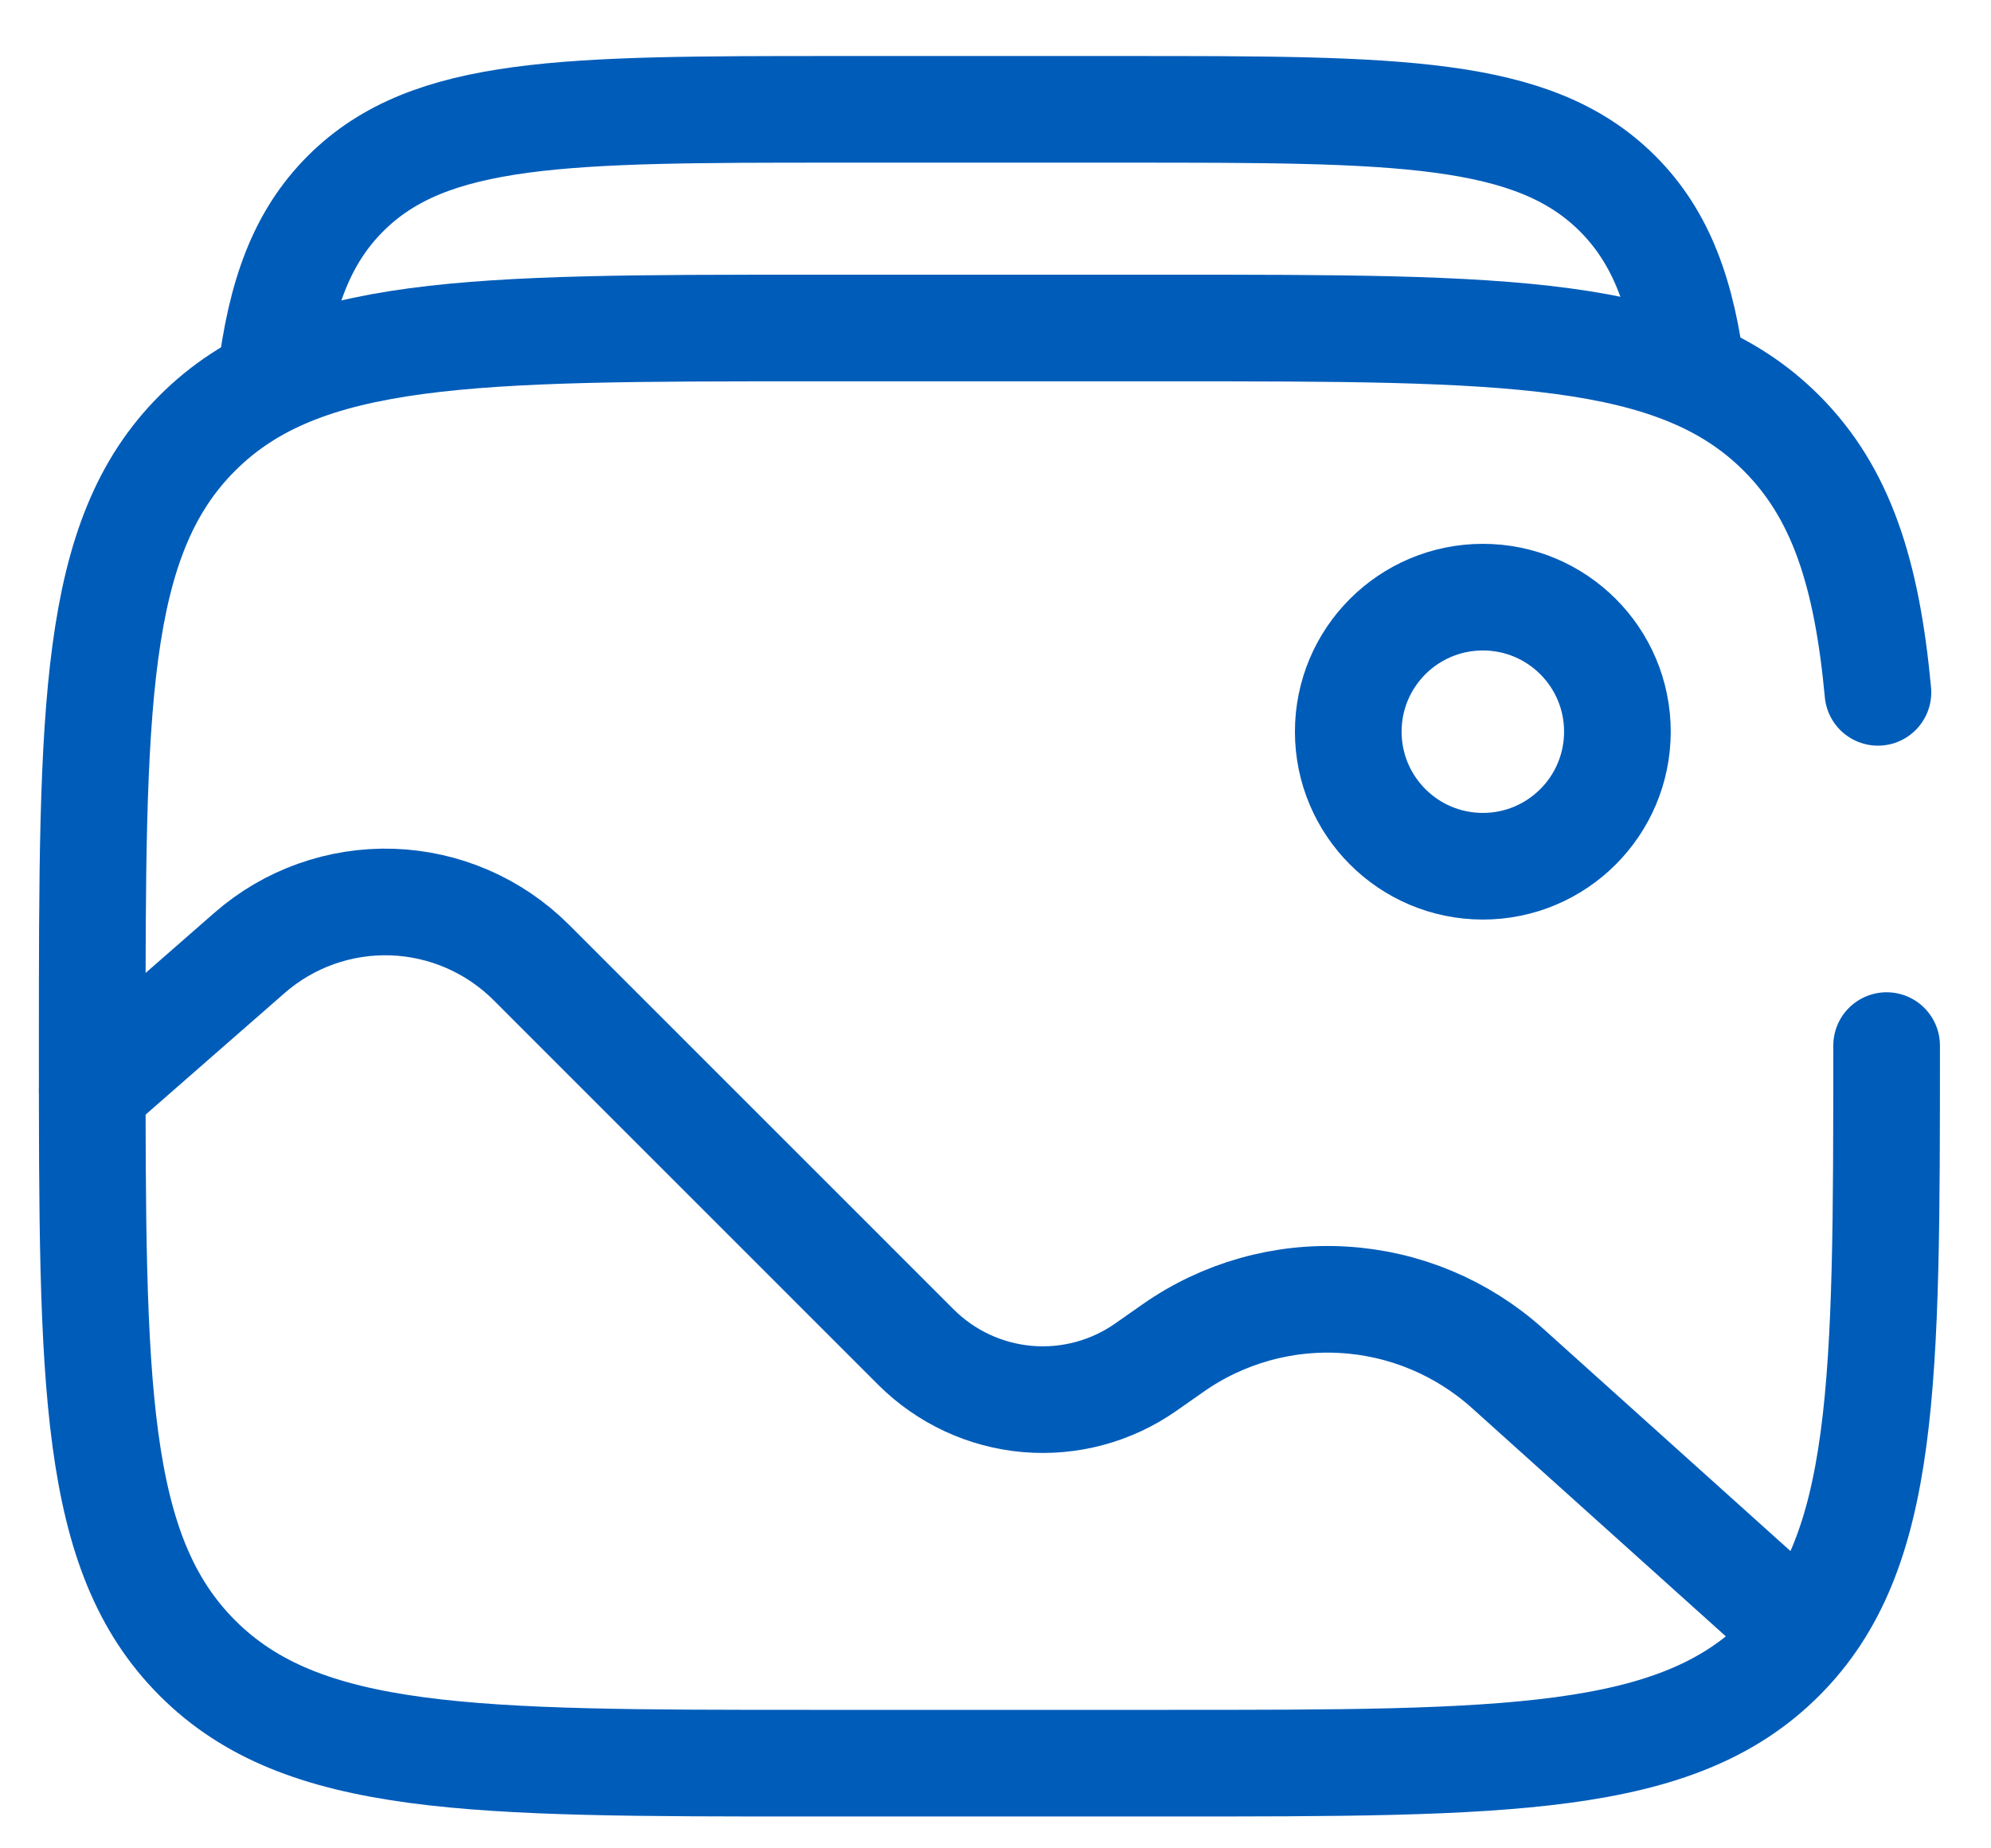 <svg width="28" height="26" viewBox="0 0 28 26" fill="none" xmlns="http://www.w3.org/2000/svg">
<g id="Group">
<path id="Vector" d="M26.532 14.708C26.532 19.465 26.532 21.844 25.053 23.323C23.575 24.802 21.196 24.802 16.438 24.802H11.391C6.633 24.802 4.253 24.802 2.776 23.323C1.297 21.844 1.297 19.466 1.297 14.708C1.297 9.949 1.297 7.569 2.776 6.092C4.253 4.614 6.633 4.614 11.391 4.614H16.438C21.196 4.614 23.575 4.614 25.053 6.092C25.89 6.93 26.254 8.055 26.41 9.739" stroke="#005CB9" stroke-width="1.5" stroke-linecap="round"/>
<path id="Vector_2" d="M3.805 5.323C3.947 4.149 4.243 3.338 4.861 2.721C6.047 1.538 7.958 1.538 11.778 1.538H15.829C19.65 1.538 21.559 1.538 22.746 2.721C23.364 3.338 23.661 4.149 23.802 5.323" stroke="#005CB9" stroke-width="1.5"/>
<path id="Vector_3" d="M20.854 12.185C21.899 12.185 22.746 11.337 22.746 10.292C22.746 9.247 21.899 8.4 20.854 8.4C19.808 8.4 18.961 9.247 18.961 10.292C18.961 11.337 19.808 12.185 20.854 12.185Z" stroke="#005CB9" stroke-width="1.5"/>
<path id="Vector_4" d="M1.297 15.339L3.508 13.405C4.062 12.92 4.779 12.665 5.515 12.689C6.25 12.714 6.949 13.017 7.47 13.537L12.882 18.95C13.303 19.37 13.857 19.628 14.449 19.679C15.041 19.73 15.632 19.57 16.117 19.229L16.495 18.964C17.196 18.472 18.043 18.232 18.898 18.284C19.753 18.335 20.565 18.676 21.202 19.249L25.27 22.908" stroke="#005CB9" stroke-width="1.5" stroke-linecap="round"/>
</g>
</svg>
